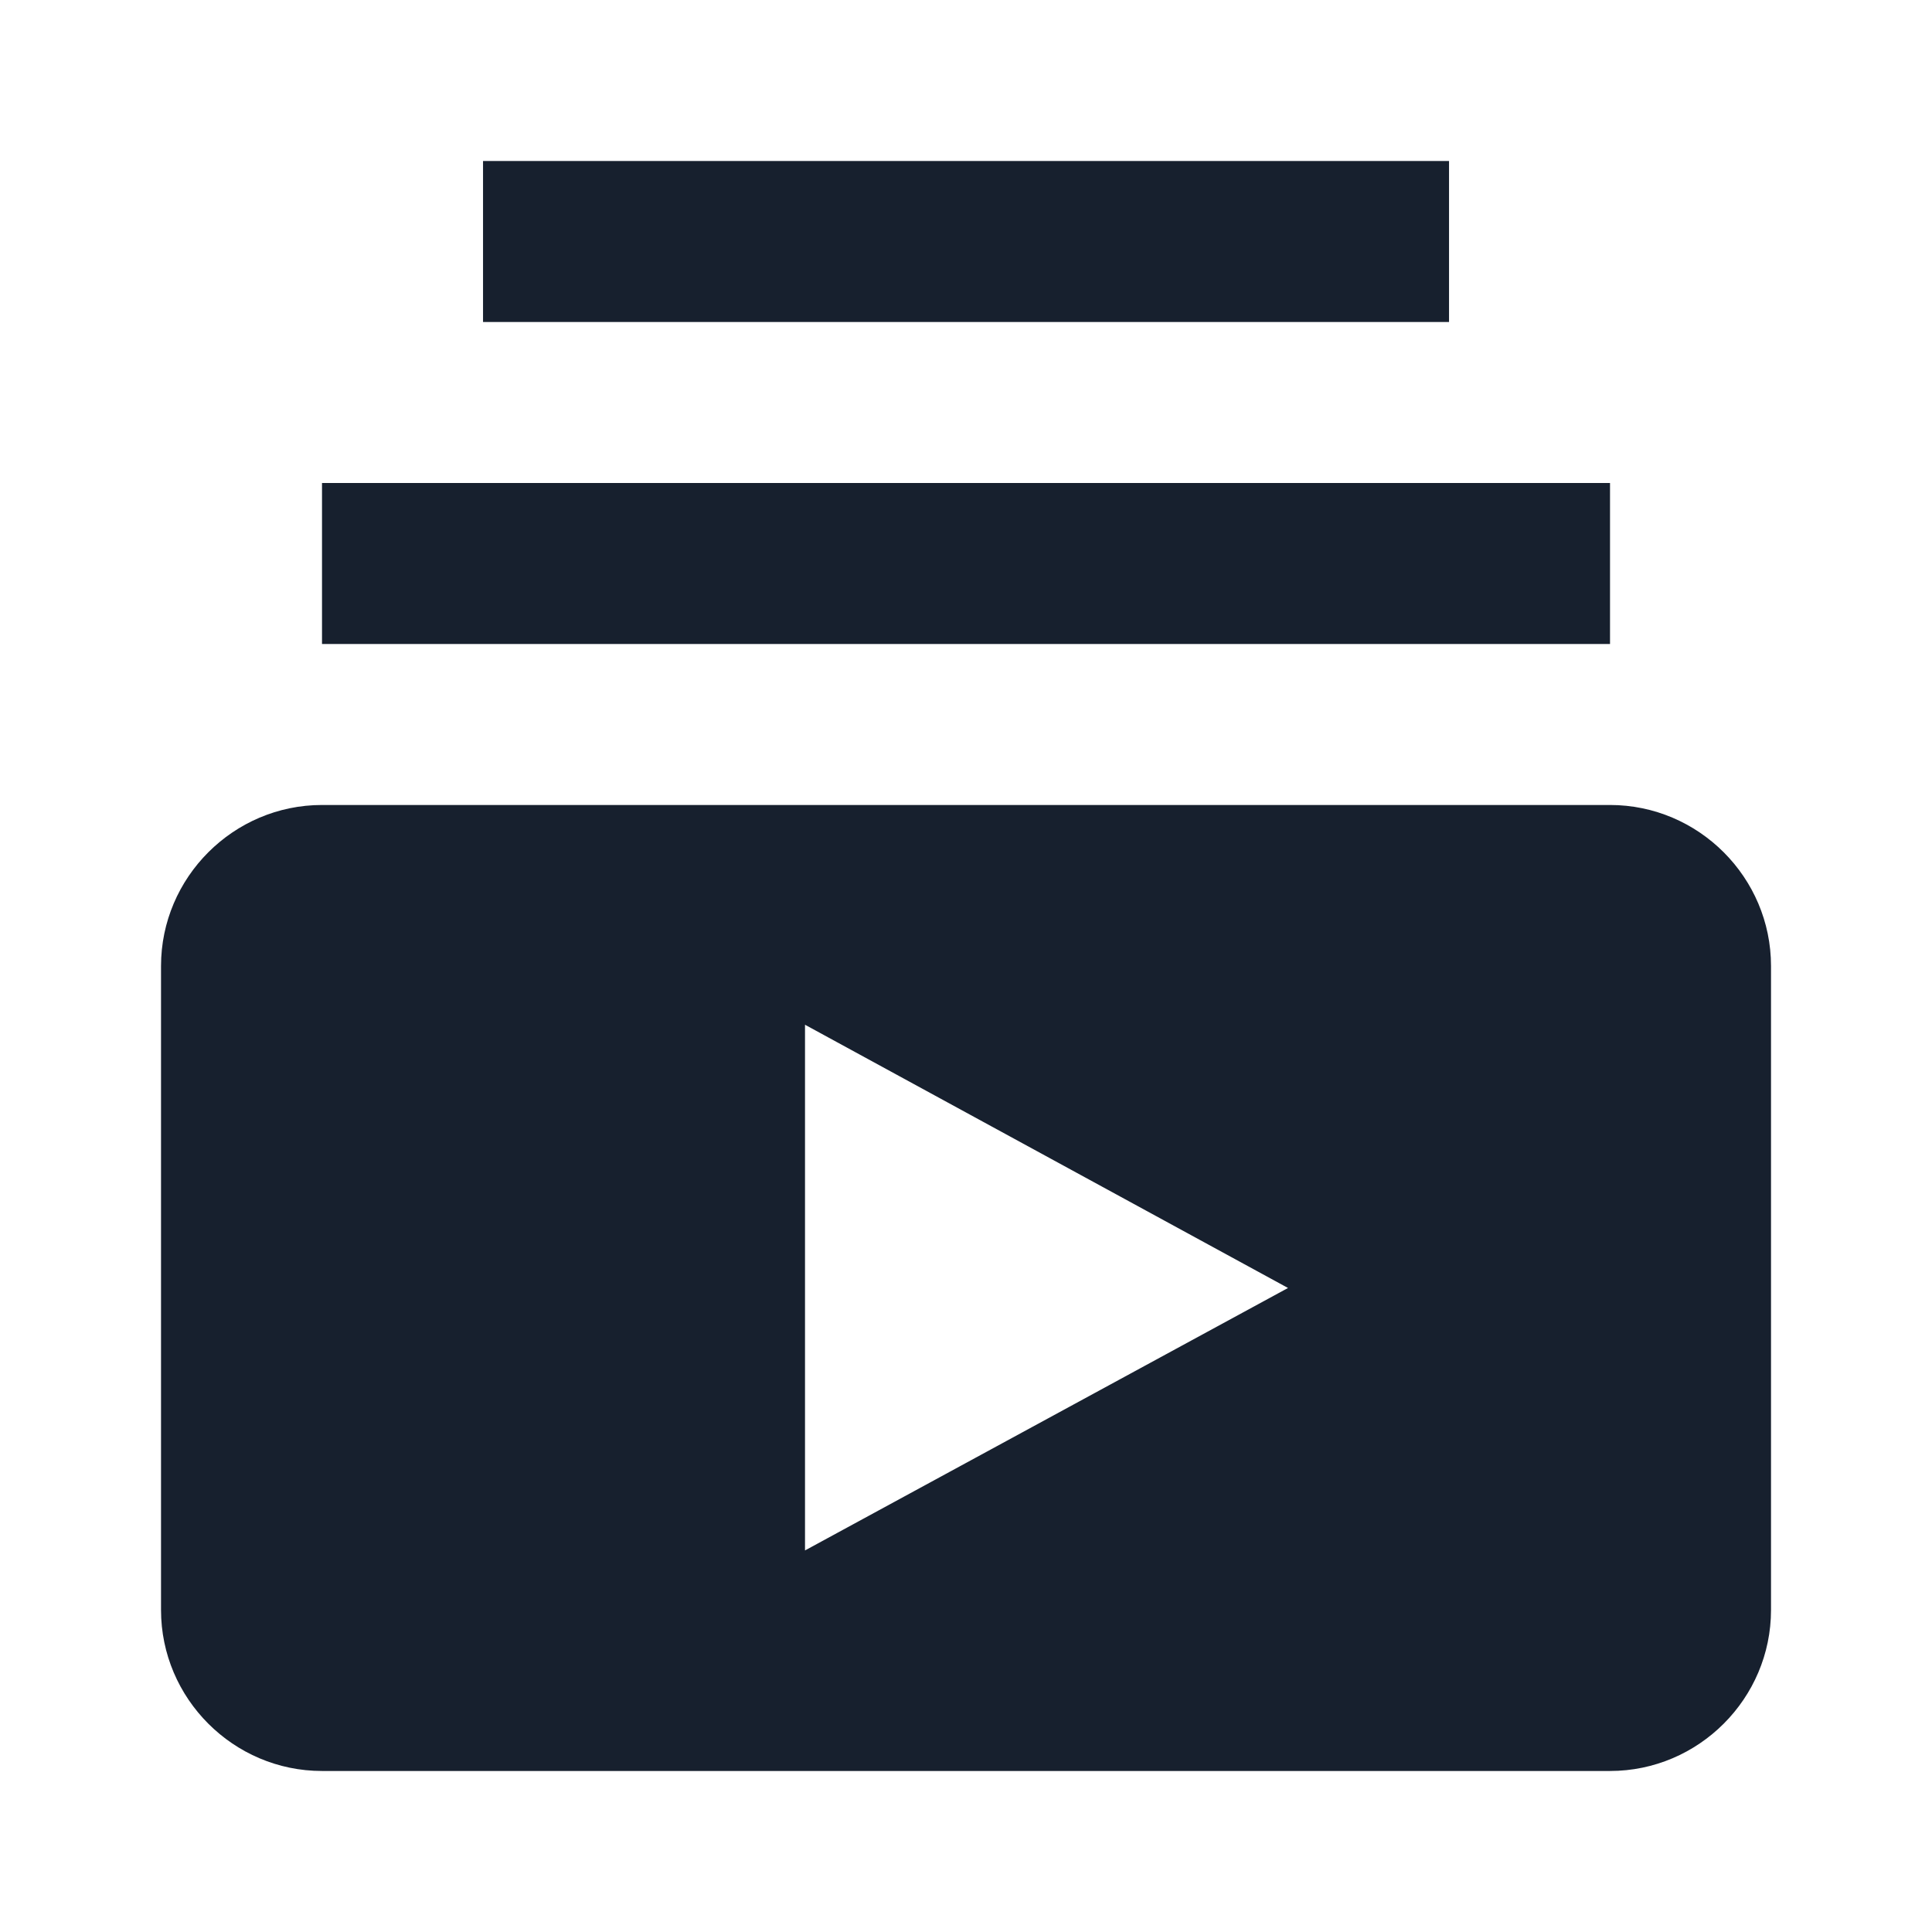<svg width="64" height="64" viewBox="0 0 64 64" fill="none" xmlns="http://www.w3.org/2000/svg">
<g clip-path="url(#clip0_16041_16002)">
<path d="M53.334 21.333H10.667V16H53.334V21.333ZM48.001 5.333H16.001V10.666H48.001V5.333ZM58.667 32V53.333C58.667 56.266 56.267 58.666 53.334 58.666H10.667C7.734 58.666 5.334 56.266 5.334 53.333V32C5.334 29.066 7.734 26.666 10.667 26.666H53.334C56.267 26.666 58.667 29.066 58.667 32ZM42.667 42.666L26.667 33.946V51.36L42.667 42.666Z" fill="#17202E"/>
</g>
<defs>
<clipPath id="clip0_16041_16002">
<rect width="64" height="64" fill="white"/>
</clipPath>
</defs>
</svg>
